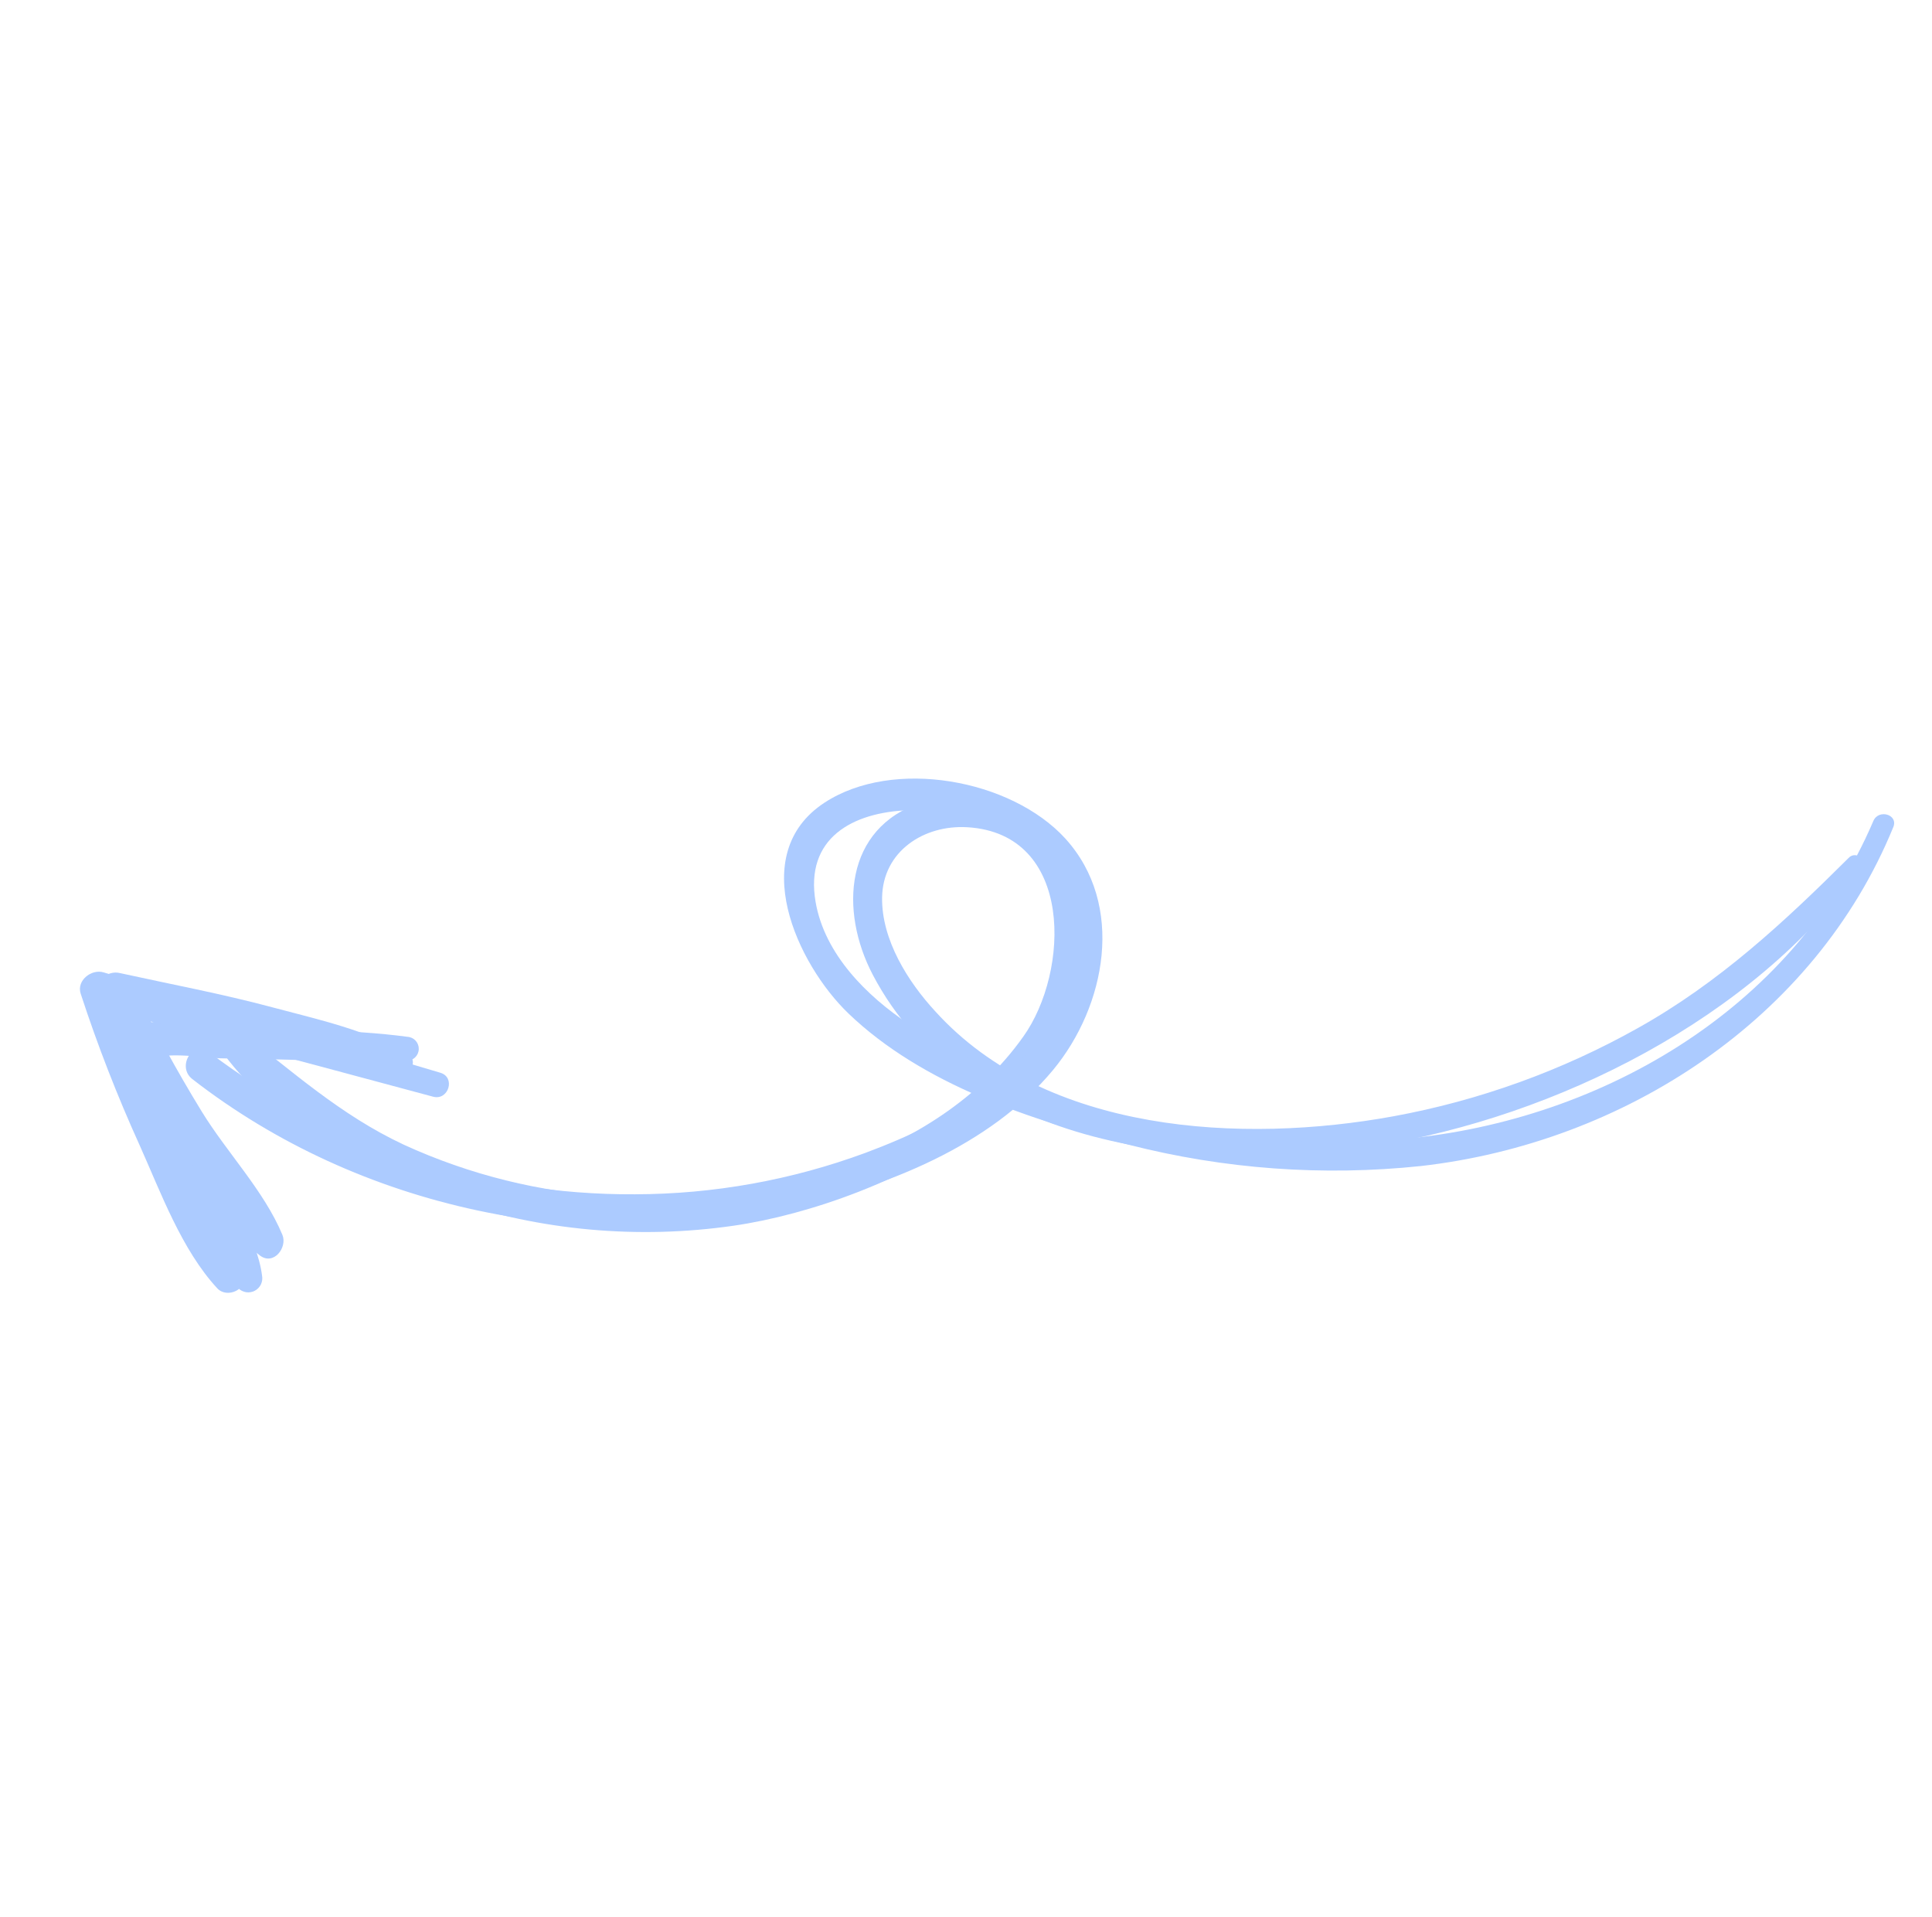 <?xml version="1.0" encoding="UTF-8"?> <svg xmlns="http://www.w3.org/2000/svg" width="253" height="251" viewBox="0 0 253 251" fill="none"><path d="M243.812 113.561C229.488 133.425 203.861 146.182 180.102 150.025C157.367 153.711 126.279 150.507 114.285 127.606C109.923 119.274 110.559 108.38 120.683 105.059C130.089 101.978 139.175 107.878 141.703 117.156C148.496 142.193 115.772 157.613 96.071 160.471C83.558 162.281 70.795 161.122 58.812 157.086C47.745 153.329 35.361 146.881 28.618 137.032C27.654 135.621 29.768 133.709 31.108 134.732C38.243 140.216 44.582 145.986 52.85 149.852C61.477 153.812 70.772 156.115 80.251 156.64C98.968 157.741 122.56 151.86 133.99 135.732C140.087 127.226 140.676 109.133 126.675 108.303C120.985 107.965 115.611 111.446 115.513 117.5C115.429 123.024 118.891 128.525 122.487 132.418C136.991 148.411 162.654 149.766 182.492 146.143C193.721 144.081 204.532 140.179 214.489 134.593C225.142 128.632 233.613 120.751 242.188 112.216C242.379 112.052 242.623 111.961 242.875 111.959C243.127 111.957 243.372 112.044 243.566 112.205C243.76 112.366 243.891 112.59 243.936 112.838C243.981 113.086 243.937 113.342 243.812 113.561Z" fill="#ACCBFF"></path><path d="M247.934 108.282C237.631 133.485 212.627 149.642 186.062 152.66C173.249 154.007 160.299 153.063 147.817 149.873C135.049 146.692 120.758 141.952 111.111 132.689C104.376 126.223 97.706 111.827 107.95 105.1C116.966 99.179 132.422 102.027 139.497 109.773C147.397 118.457 144.813 131.737 137.908 140.076C129.63 150.066 116.003 155.358 103.676 158.21C76.679 164.459 47.088 158.306 25.18 141.269C23.093 139.644 25.25 136.113 27.372 137.747C43.404 149.93 63.014 156.473 83.149 156.358C93.454 156.337 103.674 154.499 113.341 150.929C124.366 146.815 136.875 140.077 139.903 127.749C143.223 114.131 131.6 105.632 119.008 106.075C111.659 106.329 105.362 109.71 106.806 118.096C107.987 124.916 113.481 130.391 119.004 134.056C136.71 145.852 161.64 150.88 182.604 149.211C208.981 147.169 234.673 132.419 245.319 107.485C245.998 105.877 248.615 106.632 247.934 108.282Z" fill="#ACCBFF"></path><path d="M53.256 138.871C47.735 139.261 42.113 138.819 36.59 138.707L28.756 138.552C27.547 138.526 21.234 137.646 20.557 138.652C20.211 139.177 23.711 144.778 24.112 145.551L27.668 152.45C29.982 156.929 33.663 161.887 34.317 167.015C34.39 167.403 34.337 167.804 34.165 168.16C33.993 168.516 33.711 168.806 33.361 168.989C33.011 169.172 32.612 169.238 32.222 169.176C31.831 169.114 31.471 168.929 31.195 168.646C28.685 166.268 27.493 162.959 25.937 159.89C24.187 156.433 22.436 152.972 20.686 149.506C19.08 146.293 13.774 139.637 16.184 135.79C18.472 132.137 26.415 134.398 29.862 134.548C37.633 134.884 45.651 134.706 53.359 135.74C53.77 135.763 54.156 135.947 54.433 136.252C54.709 136.556 54.855 136.958 54.839 137.369C54.823 137.781 54.646 138.169 54.346 138.451C54.045 138.733 53.647 138.886 53.235 138.877L53.256 138.871Z" fill="#ACCBFF"></path><path d="M52.783 140.289C46.889 139.553 41.073 137.193 35.298 135.775C28.598 134.042 21.782 132.796 14.902 132.046L17.162 128.597C19.99 134.384 23.056 140.046 26.427 145.537C29.704 150.882 34.579 155.908 36.977 161.657C37.675 163.327 35.825 165.73 34.039 164.372C29.335 160.753 26.018 154.437 22.941 149.411C19.233 143.412 15.899 137.189 12.957 130.78C12.76 130.363 12.687 129.899 12.746 129.442C12.804 128.984 12.992 128.554 13.287 128.2C13.582 127.846 13.972 127.583 14.411 127.443C14.85 127.303 15.32 127.291 15.765 127.409C22.395 128.867 29.054 130.108 35.623 131.868C41.533 133.446 48.255 134.901 53.522 138.067C54.517 138.673 54.07 140.474 52.86 140.299L52.783 140.289Z" fill="#ACCBFF"></path><path d="M56.707 143.579C41.855 139.601 27.055 135.576 12.188 131.789L14.996 128.433C17.552 135.193 20.145 141.905 23.176 148.458C26.003 154.465 30.113 160.388 31.941 166.786C32.533 168.798 29.737 170.075 28.442 168.658C23.787 163.619 21.08 156.181 18.304 149.978C15.36 143.496 12.776 136.857 10.564 130.09C10.003 128.349 11.995 126.821 13.575 127.308C28.253 131.76 42.957 136.078 57.666 140.446C59.695 141.05 58.738 144.126 56.707 143.579Z" fill="#ACCBFF"></path></svg> 